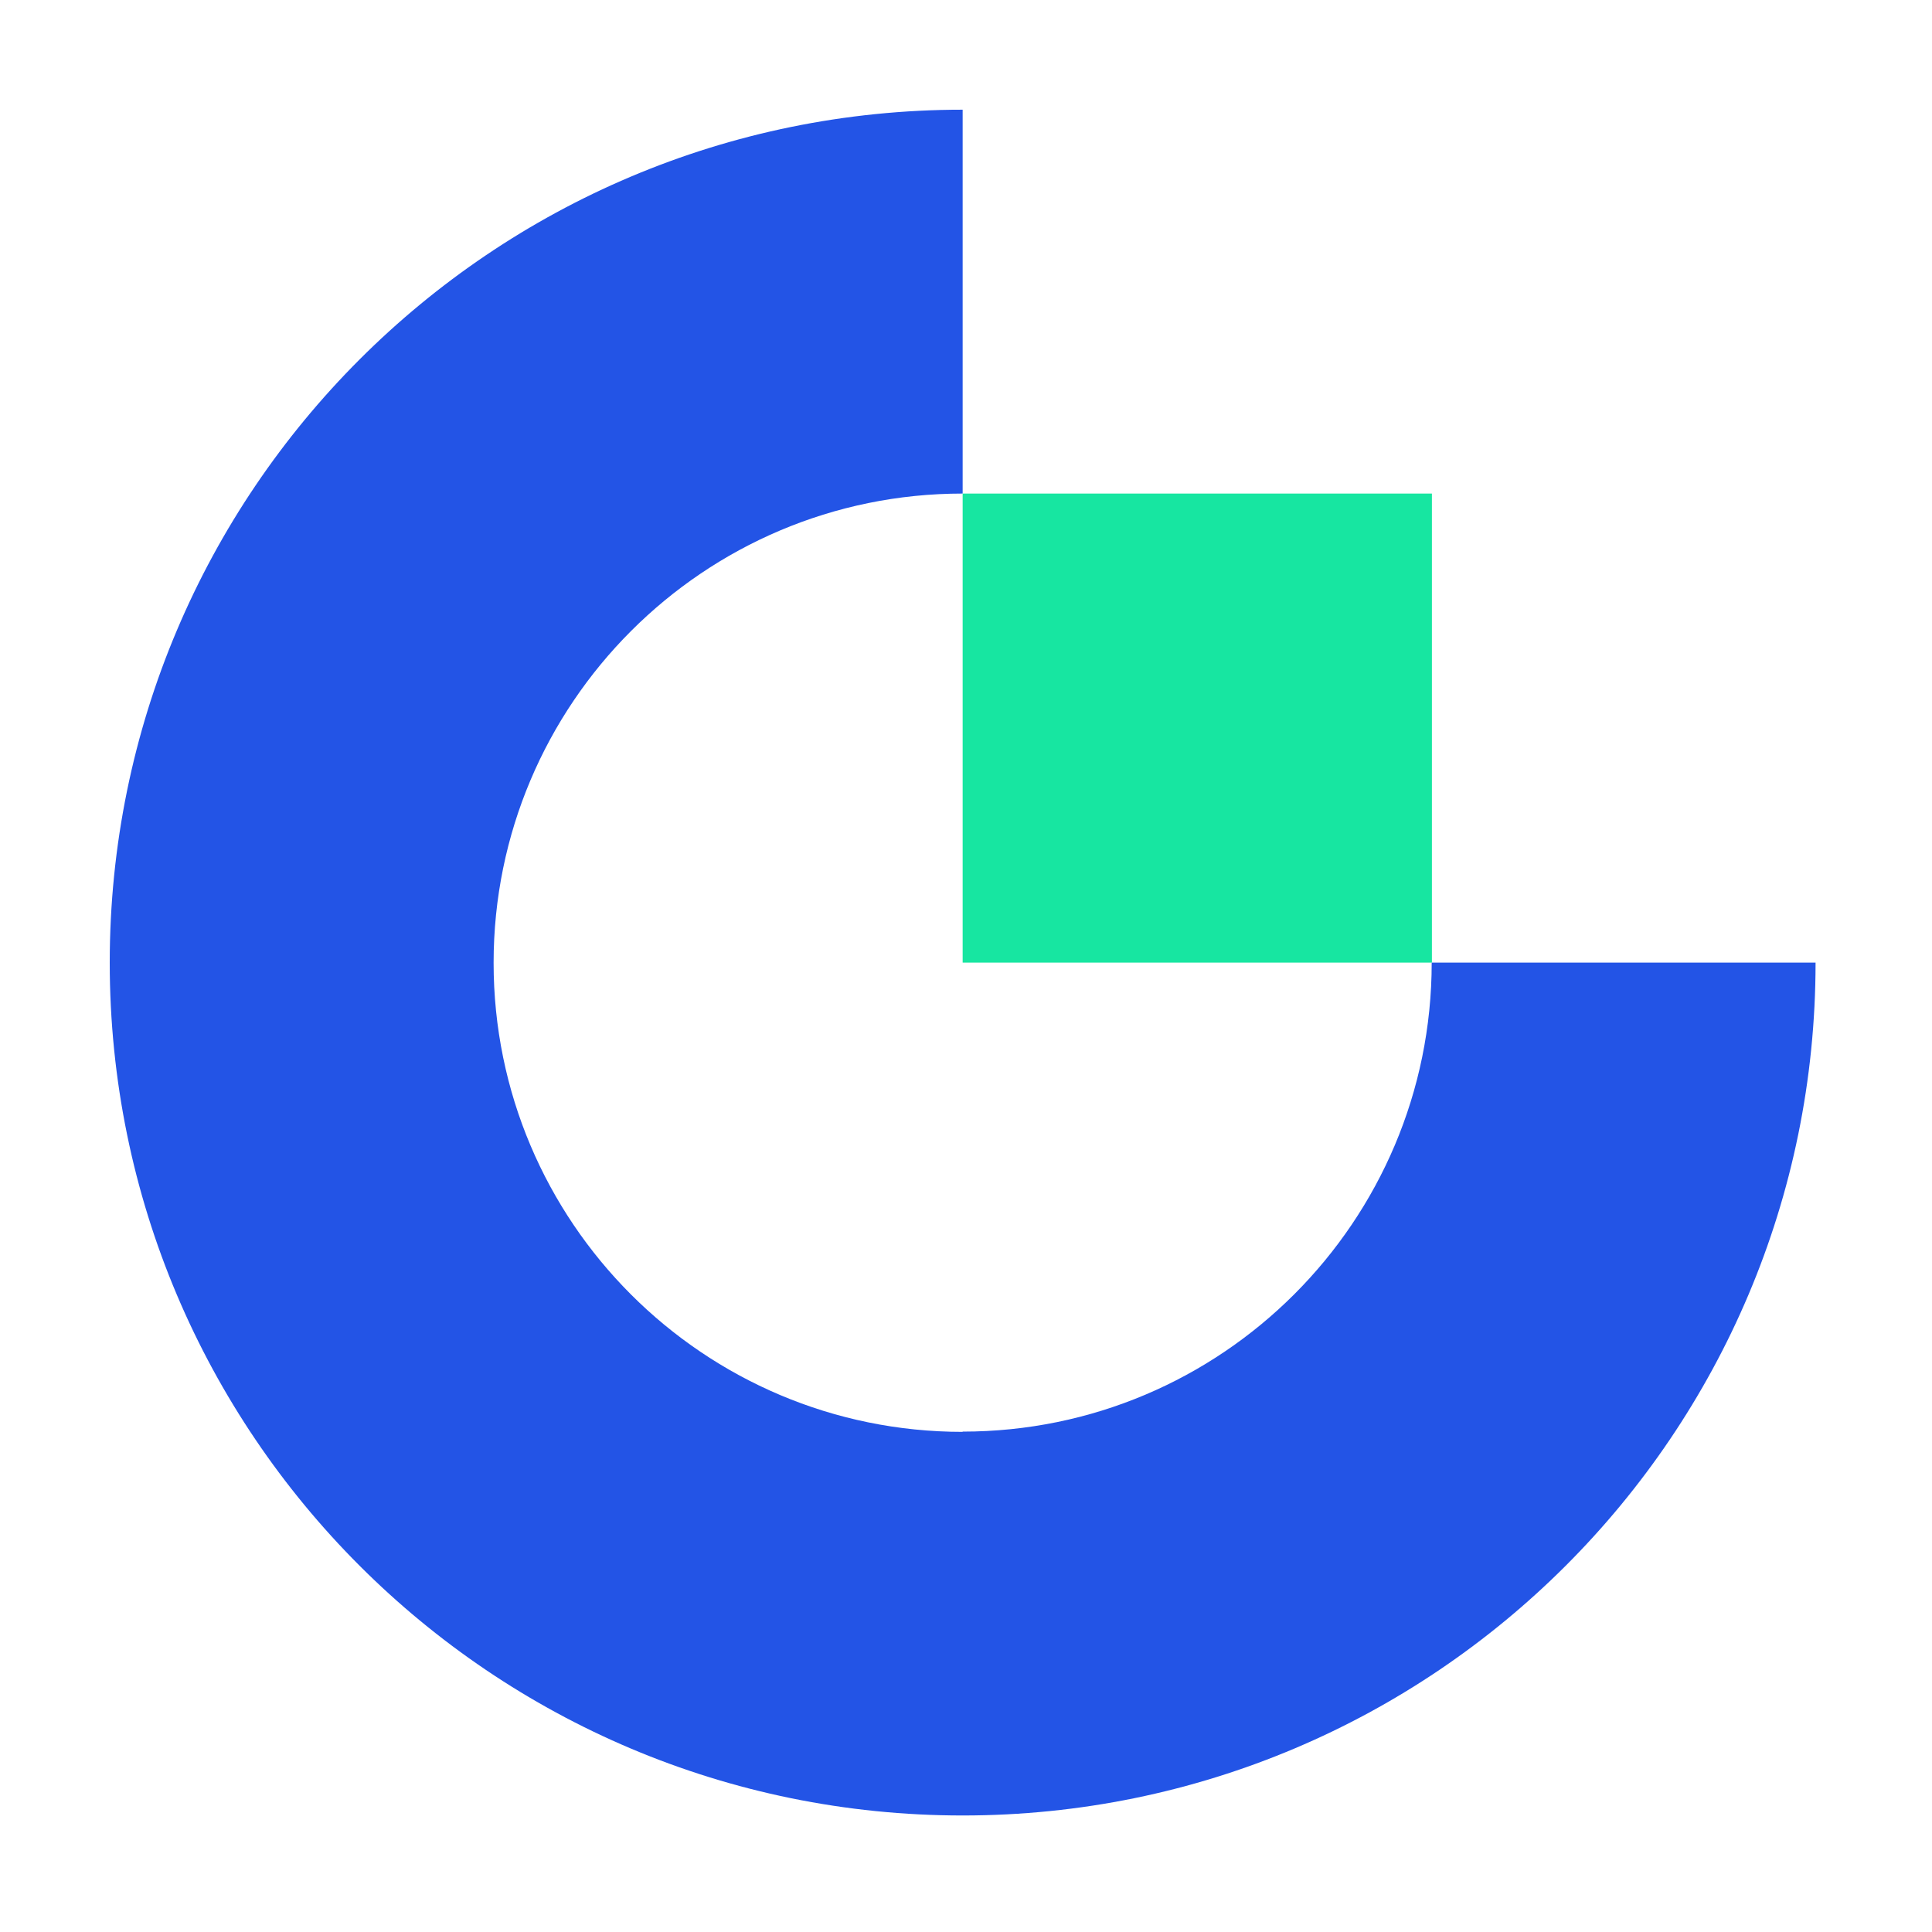 <svg width="45" height="45" viewBox="0 0 45 45" fill="none" xmlns="http://www.w3.org/2000/svg">
<g clip-path="url(#clip0_5278_19214)">
<path fill-rule="evenodd" clip-rule="evenodd" d="M22.422 33.351C16.389 33.351 11.497 28.46 11.497 22.426C11.497 16.393 16.389 11.496 22.422 11.496V2.555C11.45 2.555 2.556 11.449 2.556 22.421C2.556 33.392 11.45 42.286 22.422 42.286C33.394 42.286 42.288 33.392 42.288 22.421H33.347C33.347 28.454 28.455 33.345 22.422 33.345V33.351Z" fill="#2354E6"/>
<path fill-rule="evenodd" clip-rule="evenodd" d="M22.422 22.421H33.352V11.496H22.422V22.421Z" fill="#17E6A1"/>
</g>
<defs>
<clipPath id="clip0_5278_19214">
<rect width="43.35" height="43.35" fill="white" transform="translate(0.75 0.75)"/>
</clipPath>
</defs>
</svg>
